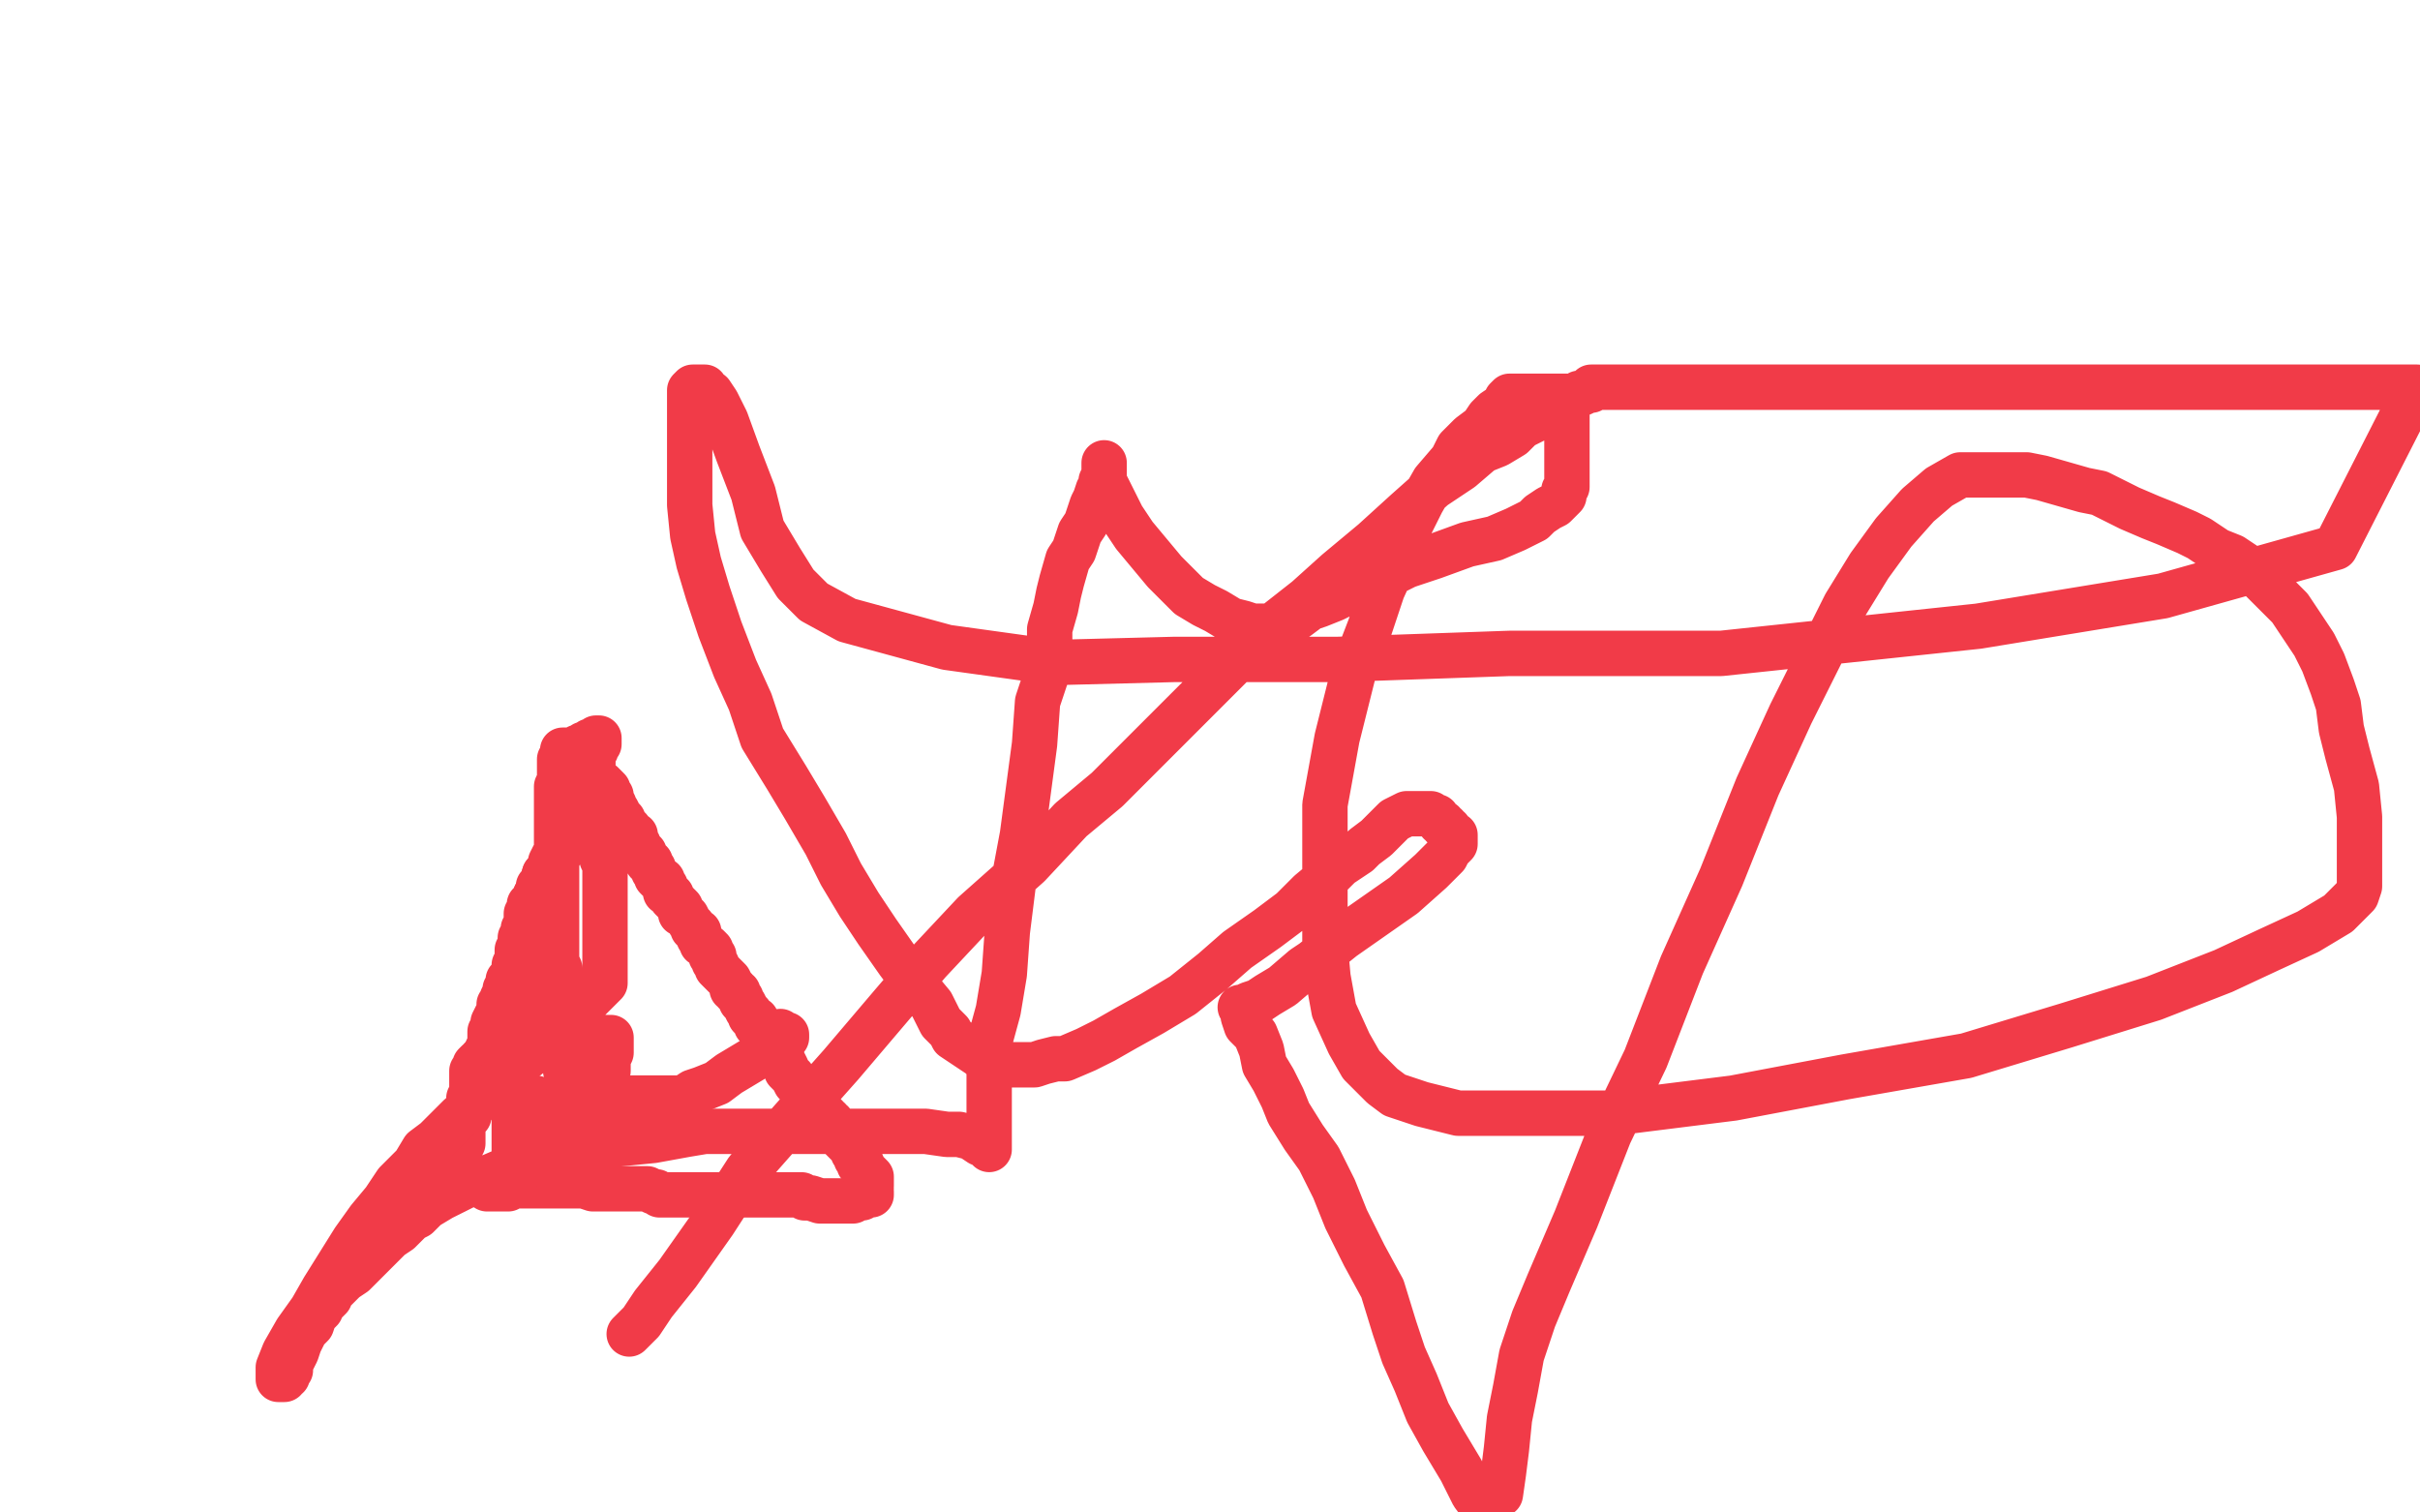 <?xml version="1.0" standalone="no"?>
<!DOCTYPE svg PUBLIC "-//W3C//DTD SVG 1.1//EN"
"http://www.w3.org/Graphics/SVG/1.1/DTD/svg11.dtd">

<svg width="800" height="500" version="1.1" xmlns="http://www.w3.org/2000/svg" xmlns:xlink="http://www.w3.org/1999/xlink" style="stroke-antialiasing: false"><desc>This SVG has been created on https://colorillo.com/</desc><rect x='0' y='0' width='800' height='500' style='fill: rgb(255,255,255); stroke-width:0' /><polyline points="194,271 193,271 193,271 192,272 192,272 191,273 190,274 189,275 189,276 188,276 188,277 187,277 187,278 186,279 186,280 186,281 185,281 185,282 184,282 184,283 184,284 183,284 183,285 183,286 182,286 182,287 182,288 181,289 180,289 180,290 180,291 179,292 179,293 178,294 178,295 177,296 177,297 176,298 176,299 175,299 175,300 175,301 174,302 174,303 174,304 174,305 174,306 173,307 173,308 173,309 172,310 172,311 172,312 172,313 171,314 171,315 171,317 171,318 170,319 170,320 170,321 169,323 168,324 168,325 168,326 167,327 167,328 166,330 166,331 165,332 165,333 165,334 164,336 163,338 163,339 163,340 162,341 162,342 162,343 162,344 162,345 161,347 161,348 160,349 160,350 160,351 160,353 160,355 160,356 160,357 160,358 160,359 160,360 161,360 162,360 163,361 164,361 165,361 166,361 167,361 167,362 168,362 169,363 170,363 171,363 172,363 173,363 174,363 175,363 177,363 180,364 183,365 186,365 189,365 190,365 191,365 192,365 193,365 194,365 195,365 196,365 197,365 198,365 199,365 200,365 201,365 202,365 203,365 204,365 205,365 206,364 207,364 208,364 209,363 210,363 211,363 212,363 213,363 214,363 215,363 216,363 217,363 219,363 220,363 223,363 226,363 229,361 232,360 237,358 241,355 246,352 251,349 254,348 256,346 257,345 258,345 259,344 260,343 260,342 259,342 258,342 258,341" style="fill: none; stroke: #f13b48; stroke-width: 15; stroke-linejoin: round; stroke-linecap: round; stroke-antialiasing: false; stroke-antialias: 0; opacity: 1.0"/>
<polyline points="160,350 159,350 159,350 159,351 159,351 158,351 158,351 157,352 157,353 157,354 156,354 156,355 156,356 156,357 156,358 156,359 156,360 156,361 156,362 155,363 155,364 155,365 155,366 155,367 155,368 155,369 154,369 154,370 153,371 153,372 153,373 153,374 153,375 153,376 153,377 153,378 152,379 152,380 152,381 152,382 152,383 152,384 152,385 151,385 151,386 151,387 151,388 151,389 151,390 150,390 150,391 151,391 152,391 153,391 154,391 155,391 156,391 157,391 158,391 159,392 160,392 161,392 161,393 162,393 163,393 164,393 165,393 166,393 167,393 168,393 168,392 169,392 170,392 171,392 172,392 173,392 174,392 175,392 176,392 177,392 179,392 180,392 181,392 183,392 184,392 187,392 190,392 193,392 196,393 199,393 201,393 203,393 204,393 205,393 207,393 208,393 209,393 211,393 212,393 213,393 214,393 216,394 217,394 218,395 220,395 222,395 223,395 224,395 226,395 228,395 229,395 230,395 231,395 233,395 234,395 235,395 237,395 238,395 239,395 240,395 241,395 242,395 243,395 244,395 245,395 246,395 247,395 248,395 250,395 251,395 252,395 253,395 254,395 255,395 256,395 257,395 258,395 260,395 262,395 263,395 264,395 265,395 266,396 267,396 268,396 271,397 272,397 273,397 274,397 275,397 276,397 277,397 278,397 279,397 280,397 281,397 282,397 283,396 284,396 285,396 285,395 286,395 287,395 288,395 288,394" style="fill: none; stroke: #f13b48; stroke-width: 15; stroke-linejoin: round; stroke-linecap: round; stroke-antialiasing: false; stroke-antialias: 0; opacity: 1.0"/>
<polyline points="288,392 288,391 288,391 288,390 288,389 287,388 286,387 285,386 285,385 284,385 284,384 284,383 283,383 283,382 282,381 282,380 281,379 280,378 279,377 278,376 277,375 277,374 276,374 276,373 275,373 275,372 275,371 274,371 274,370 273,370 273,369 272,369 272,368 271,367 270,366 269,366 269,365 268,364 268,363 267,363 267,362 266,362 265,360 264,359 263,358 262,356 261,355 260,354 260,353 259,351 258,350 257,348 256,347 255,345 254,344 254,343 253,343 252,341 252,340 251,340 251,339 250,339 250,337 249,337 248,336 248,335 247,334 246,332 245,331 245,330 244,329 244,328 243,328 243,327 242,327 242,326 241,324 240,323 239,322 237,320 237,319 236,318 236,317 236,316 235,316 235,315 235,314 234,313 232,312 232,311 231,310 231,309 231,308 229,307 229,306 228,305 227,303 226,302 225,302 225,300 224,299 223,298 222,297 222,296 220,295 220,293 219,292 219,291 218,291 217,290 217,289 216,288 216,287 215,286 215,285 214,285 214,284 213,283 213,282 212,281 211,281 211,279 210,278 210,277 210,276 208,275 208,274 206,273 206,272 206,271 205,270 204,268 203,267 203,266 202,264 202,263 201,263 201,262 201,261 200,260 199,259 199,260 199,261 198,262 198,263 197,264 196,265 195,266 194,267 193,268 192,269 191,270 190,271 189,272 189,273 188,274 188,275 187,275 187,276 186,277 186,278 185,279 184,282 183,283 182,285 182,287 181,288 180,289 179,292 178,293 178,294 177,296 177,297 176,299 176,300 175,302 175,304 174,307 174,309 173,312 173,314 173,316 172,318 172,320 172,323 172,325 172,326 171,327 171,329 171,330 171,332 171,334 170,337 170,341 170,347 170,350 170,355 170,358 170,361 170,364 170,366 170,367 170,369 170,370 170,372 170,373 170,374 170,375 170,377 170,378 170,379 170,380 170,381 171,383 171,384 171,385 172,385 173,385 174,385 175,385 175,384 176,383 177,381 178,380 179,379 179,378 179,377 180,377 180,376 181,375 181,374 182,373 183,373 183,372 184,371 184,370 185,370 185,369 185,368 186,368 187,367 187,366 188,365 189,364 189,363 190,363 190,362 191,361 191,360 192,359 192,358 191,358 190,359 190,360 189,360 189,361 189,362 188,363 187,364 186,367 184,370 184,373 183,375 183,377 182,379 182,381 182,382 183,382 184,382 185,382 186,382 188,380 189,379 191,377 193,376 194,375 195,373 196,371 196,370 197,368 198,365 199,364 199,362 199,360 200,356 201,354 201,351 201,350 202,348 202,346 202,345 202,344 202,343 201,343 200,343 199,343 198,343 197,343 195,343 193,345 191,347 190,348 189,350 188,352 187,353 187,354 187,353 187,352 187,351 187,350 187,349 187,348 187,347 187,346 187,345 187,344 187,343 187,342 186,341 186,340 186,339 186,338 185,336 185,335 185,334 185,333 185,331 185,330 185,328 185,327 185,325 185,323 185,322 185,321 185,320 184,318 184,317 184,316 184,315 184,313 184,312 184,311 184,310 184,308 184,305 184,304 184,302 184,300 184,298 184,296 184,293 184,291 184,290 184,288 184,286 184,284 184,283 184,282 184,281 184,279 184,278 184,277 184,275 184,273 184,270 184,268 184,266 184,264 184,262 184,260 185,258 185,257 185,256 185,255 185,254 185,253 185,252 185,251 186,250 186,249 186,248 187,248 188,248 189,248 190,248 191,247 192,247 193,246 194,246 195,245 196,245 197,244 198,244 198,245 198,246 197,246 197,247 197,248 196,249 196,250 196,251 196,252 196,253 196,254 196,255 196,257 196,260 196,262 197,264 197,267 197,270 198,275 199,279 199,282 199,284 200,286 200,288 200,290 200,291 200,292 200,293 200,294 200,296 200,297 200,298 200,300 200,301 200,303 200,304 200,306 200,308 200,310 200,312 200,314 200,316 200,318 200,320 200,321 200,322 200,323 200,324 200,325 199,326 198,327 197,328 196,329 195,330 194,331 193,332 192,333 191,334 189,336 187,337 184,339 182,342 178,345 176,348 171,352 169,354 165,357 163,360 160,361 158,364 156,366 152,369 150,371 148,373 144,377 140,380 137,385 131,391 127,397 122,403 117,410 112,418 107,426 103,433 98,440 94,447 92,452 92,454 92,455 92,456 93,456 94,456 94,455 95,455 95,454 96,453 96,452 96,451 98,447 99,444 101,440 103,438 104,435 106,433 106,432 107,431 108,430 109,429 109,428 111,426 112,425 114,423 117,421 119,419 121,417 125,413 129,409 132,407 136,403 138,402 141,399 146,396 152,393 156,391 162,389 169,386 176,384 186,380 196,379 206,378 216,377 227,375 233,374 243,374 252,374 260,374 269,374 277,374 285,374 293,374 300,374 306,374 313,375 317,375 321,376 324,378 326,378 327,379 327,380 327,379 327,378 327,377 327,376 327,375 327,372 327,370 327,366 327,361 327,354 327,345 330,334 332,322 333,308 335,292 338,276 340,261 342,246 343,232 346,223 347,215 347,208 349,201 350,196 351,192 353,185 355,182 357,176 359,173 360,170 361,167 362,165 363,162 364,161 364,159 365,157 365,156 365,154 365,153 365,154 365,156 365,159 368,165 371,171 375,177 380,183 385,189 389,193 393,197 398,200 402,202 407,205 411,206 414,207 416,207 418,207 421,207 422,207 425,206 426,205 429,204 433,201 436,200 441,198 447,195 455,192 465,187 474,184 485,180 494,178 501,175 507,172 509,170 512,168 514,167 515,166 516,165 517,164 517,163 517,162 518,161 518,160 518,158 518,155 518,152 518,147 518,142 518,139 518,136 518,133 518,132 518,131 517,131 516,131 515,131 514,131 513,131 511,131 509,131 508,131 506,131 505,131 503,131 502,131 501,131 499,131 498,132 497,134 494,136 492,138 490,141 486,144 482,148 480,152 474,159 470,166 466,174 462,184 457,195 453,207 448,220 445,232 442,244 440,255 438,266 438,278 438,288 438,300 438,312 439,323 441,334 446,345 450,352 457,359 461,362 470,365 482,368 498,368 533,368 573,363 610,356 650,349 683,339 712,330 735,321 750,314 763,308 773,302 776,299 779,296 780,293 780,290 780,287 780,282 780,275 780,270 779,260 776,249 774,241 773,233 771,227 768,219 765,213 761,207 757,201 750,194 744,188 738,184 733,182 727,178 723,176 716,173 711,171 704,168 694,163 689,162 682,160 675,158 670,157 665,157 659,157 653,157 648,157 641,161 634,167 626,176 618,187 610,200 602,216 592,236 581,260 569,290 556,319 544,350 532,375 521,403 512,424 507,436 503,448 501,459 499,469 498,479 497,487 496,494 490,498 487,494 483,486 477,476 472,467 468,457 464,448 461,439 457,426 451,415 445,403 441,393 436,383 431,376 426,368 424,363 421,357 418,352 417,347 415,342 412,339 411,336 411,334 410,333 411,333 413,332 416,331 419,329 424,326 431,320 434,318 444,310 454,303 464,296 473,288 478,283 479,281 480,280 481,279 481,278 481,277 481,276 480,276 479,275 479,274 478,274 478,273 477,273 477,272 476,272 475,270 474,270 473,269 472,269 470,269 468,269 467,269 465,269 461,271 459,273 457,275 455,277 451,280 449,282 443,286 439,290 433,295 427,301 419,307 409,314 401,321 391,329 381,335 372,340 365,344 359,347 352,350 349,350 345,351 342,352 339,352 338,352 336,352 334,352 331,352 330,352 327,352 326,351 324,349 321,347 318,345 315,343 314,341 313,340 311,338 308,332 303,326 297,318 290,308 284,299 278,289 273,279 266,267 260,257 252,244 248,232 243,221 238,208 234,196 231,186 229,177 228,167 228,161 228,154 228,148 228,145 228,142 228,140 228,138 228,137 228,135 228,134 228,133 228,132 228,131 228,130 228,129 229,128 230,128 231,128 232,128 233,128 233,129 235,130 237,133 240,139 244,150 249,163 252,175 258,185 263,193 269,199 280,205 291,208 313,214 349,219 388,218 442,218 499,216 569,216 654,207 715,197 772,181 799,128 792,128 783,128 774,128 763,128 753,128 741,128 729,128 718,128 706,128 694,128 681,128 669,128 656,128 644,128 631,128 617,128 607,128 595,128 584,128 575,128 564,128 555,128 547,128 540,128 535,128 531,128 529,128 528,128 527,128 526,128 526,129 525,129 523,130 522,130 520,132 518,133 517,134 515,135 514,136 513,137 512,137 511,137 510,138 509,138 507,139 505,140 503,141 500,144 495,147 490,149 483,155 474,161 465,169 454,179 442,189 432,198 418,209 405,222 395,232 381,246 366,261 354,271 340,286 322,302 307,318 295,332 278,352 262,370 247,387 236,404 224,421 216,431 212,437 210,439 208,441" style="fill: none; stroke: #f13b48; stroke-width: 15; stroke-linejoin: round; stroke-linecap: round; stroke-antialiasing: false; stroke-antialias: 0; opacity: 1.0"/>
</svg>
